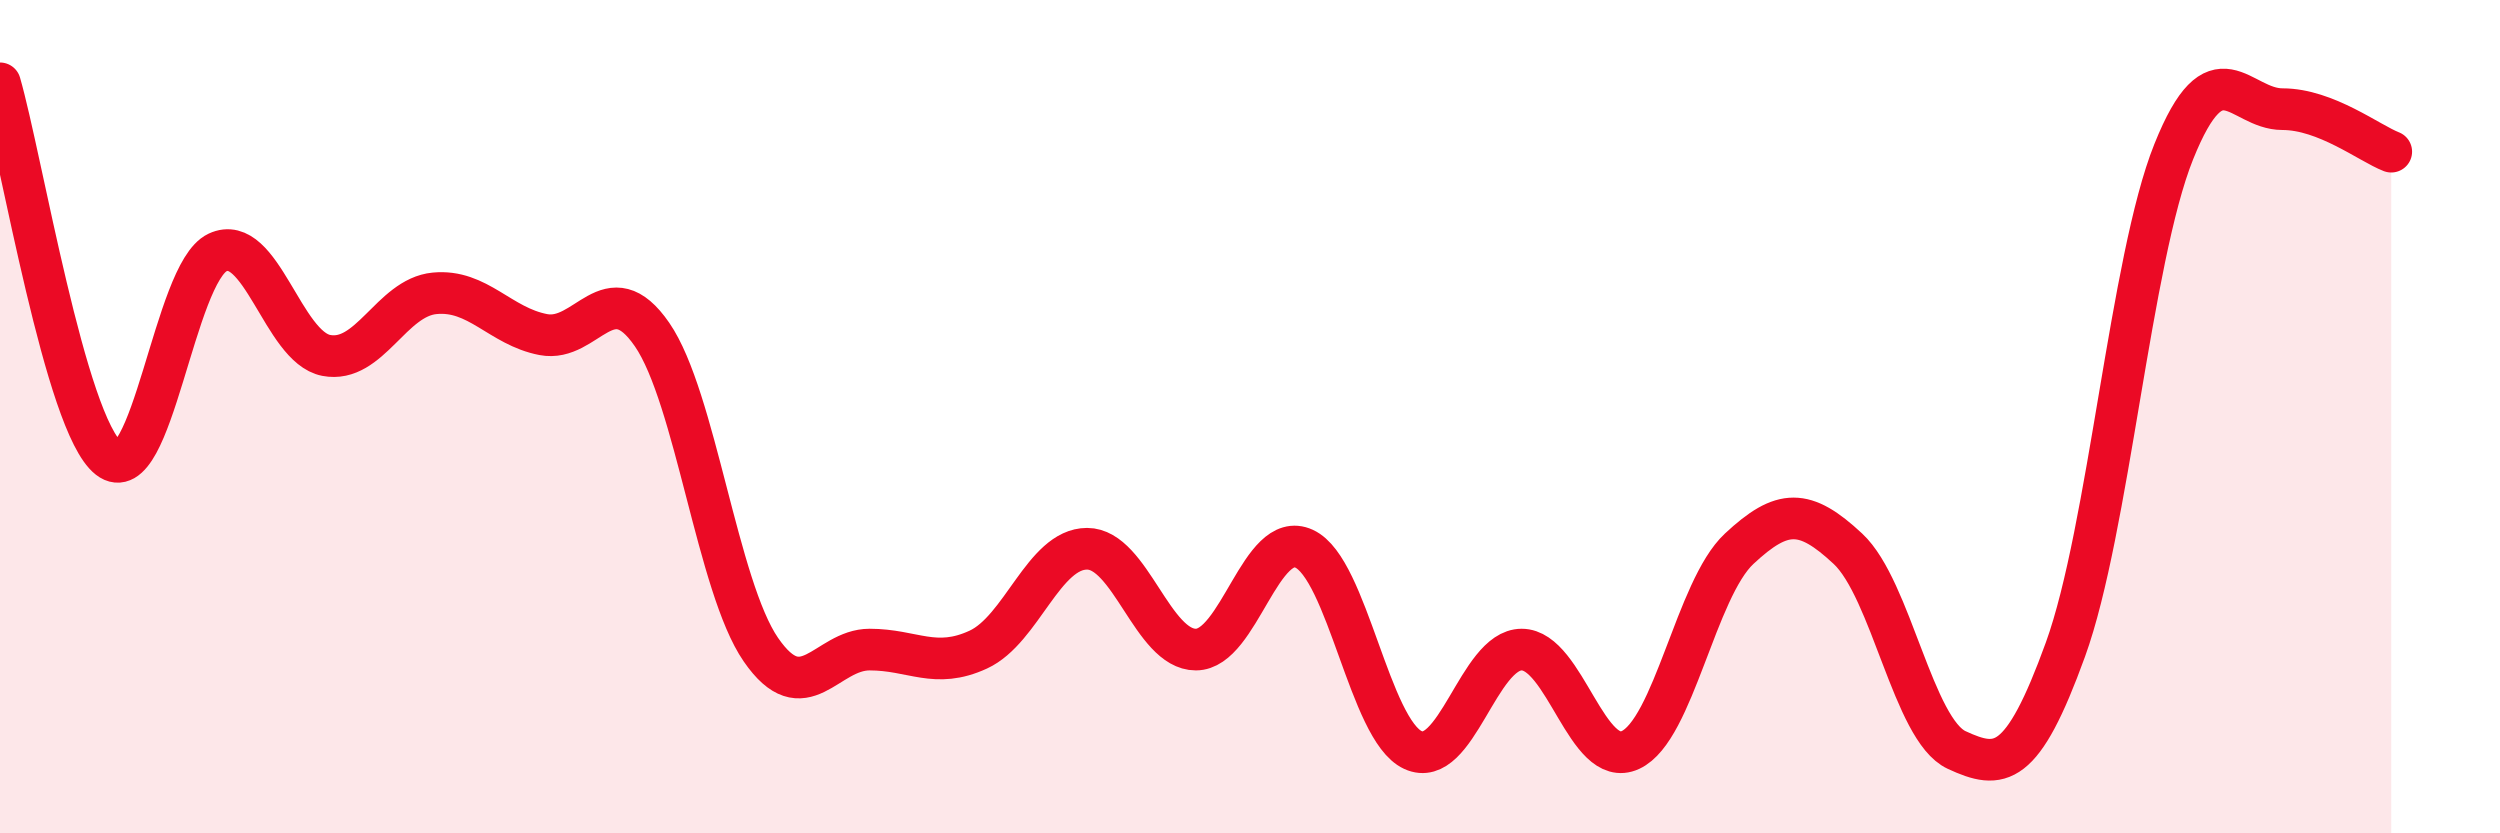 
    <svg width="60" height="20" viewBox="0 0 60 20" xmlns="http://www.w3.org/2000/svg">
      <path
        d="M 0,2 C 0.52,3.8 1.57,10.19 2.61,11 C 3.65,11.81 4.18,6.55 5.22,6.06 C 6.26,5.57 6.79,8.33 7.83,8.53 C 8.87,8.73 9.39,7.14 10.43,7.04 C 11.47,6.94 12,7.83 13.04,8.03 C 14.08,8.23 14.61,6.52 15.65,8.03 C 16.69,9.54 17.22,14.08 18.26,15.59 C 19.3,17.1 19.83,15.59 20.87,15.59 C 21.91,15.59 22.44,16.07 23.48,15.59 C 24.52,15.11 25.05,13.17 26.09,13.17 C 27.13,13.17 27.66,15.59 28.7,15.59 C 29.74,15.59 30.26,12.69 31.3,13.17 C 32.34,13.65 32.87,17.52 33.91,18 C 34.95,18.48 35.48,15.59 36.52,15.59 C 37.56,15.59 38.09,18.48 39.13,18 C 40.17,17.52 40.7,14.14 41.74,13.17 C 42.78,12.2 43.31,12.2 44.35,13.17 C 45.39,14.14 45.92,17.52 46.96,18 C 48,18.48 48.53,18.46 49.57,15.59 C 50.61,12.72 51.13,6.23 52.17,3.64 C 53.21,1.05 53.74,2.62 54.78,2.62 C 55.82,2.62 56.87,3.44 57.39,3.64L57.39 20L0 20Z"
        fill="#EB0A25"
        opacity="0.1"
        stroke-linecap="round"
        stroke-linejoin="round"
      />
      <path
        d="M 0,2 C 0.52,3.8 1.57,10.19 2.61,11 C 3.65,11.81 4.18,6.55 5.22,6.06 C 6.26,5.57 6.79,8.33 7.83,8.53 C 8.87,8.73 9.39,7.14 10.43,7.04 C 11.47,6.94 12,7.83 13.04,8.03 C 14.08,8.23 14.61,6.52 15.65,8.03 C 16.69,9.54 17.22,14.08 18.26,15.59 C 19.3,17.1 19.83,15.59 20.87,15.59 C 21.91,15.59 22.44,16.07 23.48,15.59 C 24.52,15.11 25.05,13.17 26.09,13.17 C 27.13,13.17 27.66,15.59 28.7,15.59 C 29.74,15.59 30.26,12.69 31.3,13.17 C 32.34,13.65 32.87,17.52 33.91,18 C 34.95,18.48 35.48,15.59 36.52,15.59 C 37.56,15.59 38.09,18.48 39.13,18 C 40.17,17.52 40.7,14.14 41.74,13.17 C 42.78,12.2 43.31,12.2 44.35,13.17 C 45.39,14.14 45.92,17.52 46.96,18 C 48,18.48 48.53,18.46 49.57,15.59 C 50.61,12.72 51.13,6.23 52.17,3.64 C 53.21,1.05 53.74,2.62 54.78,2.62 C 55.82,2.62 56.87,3.44 57.39,3.64"
        stroke="#EB0A25"
        stroke-width="1"
        fill="none"
        stroke-linecap="round"
        stroke-linejoin="round"
      />
    </svg>
  